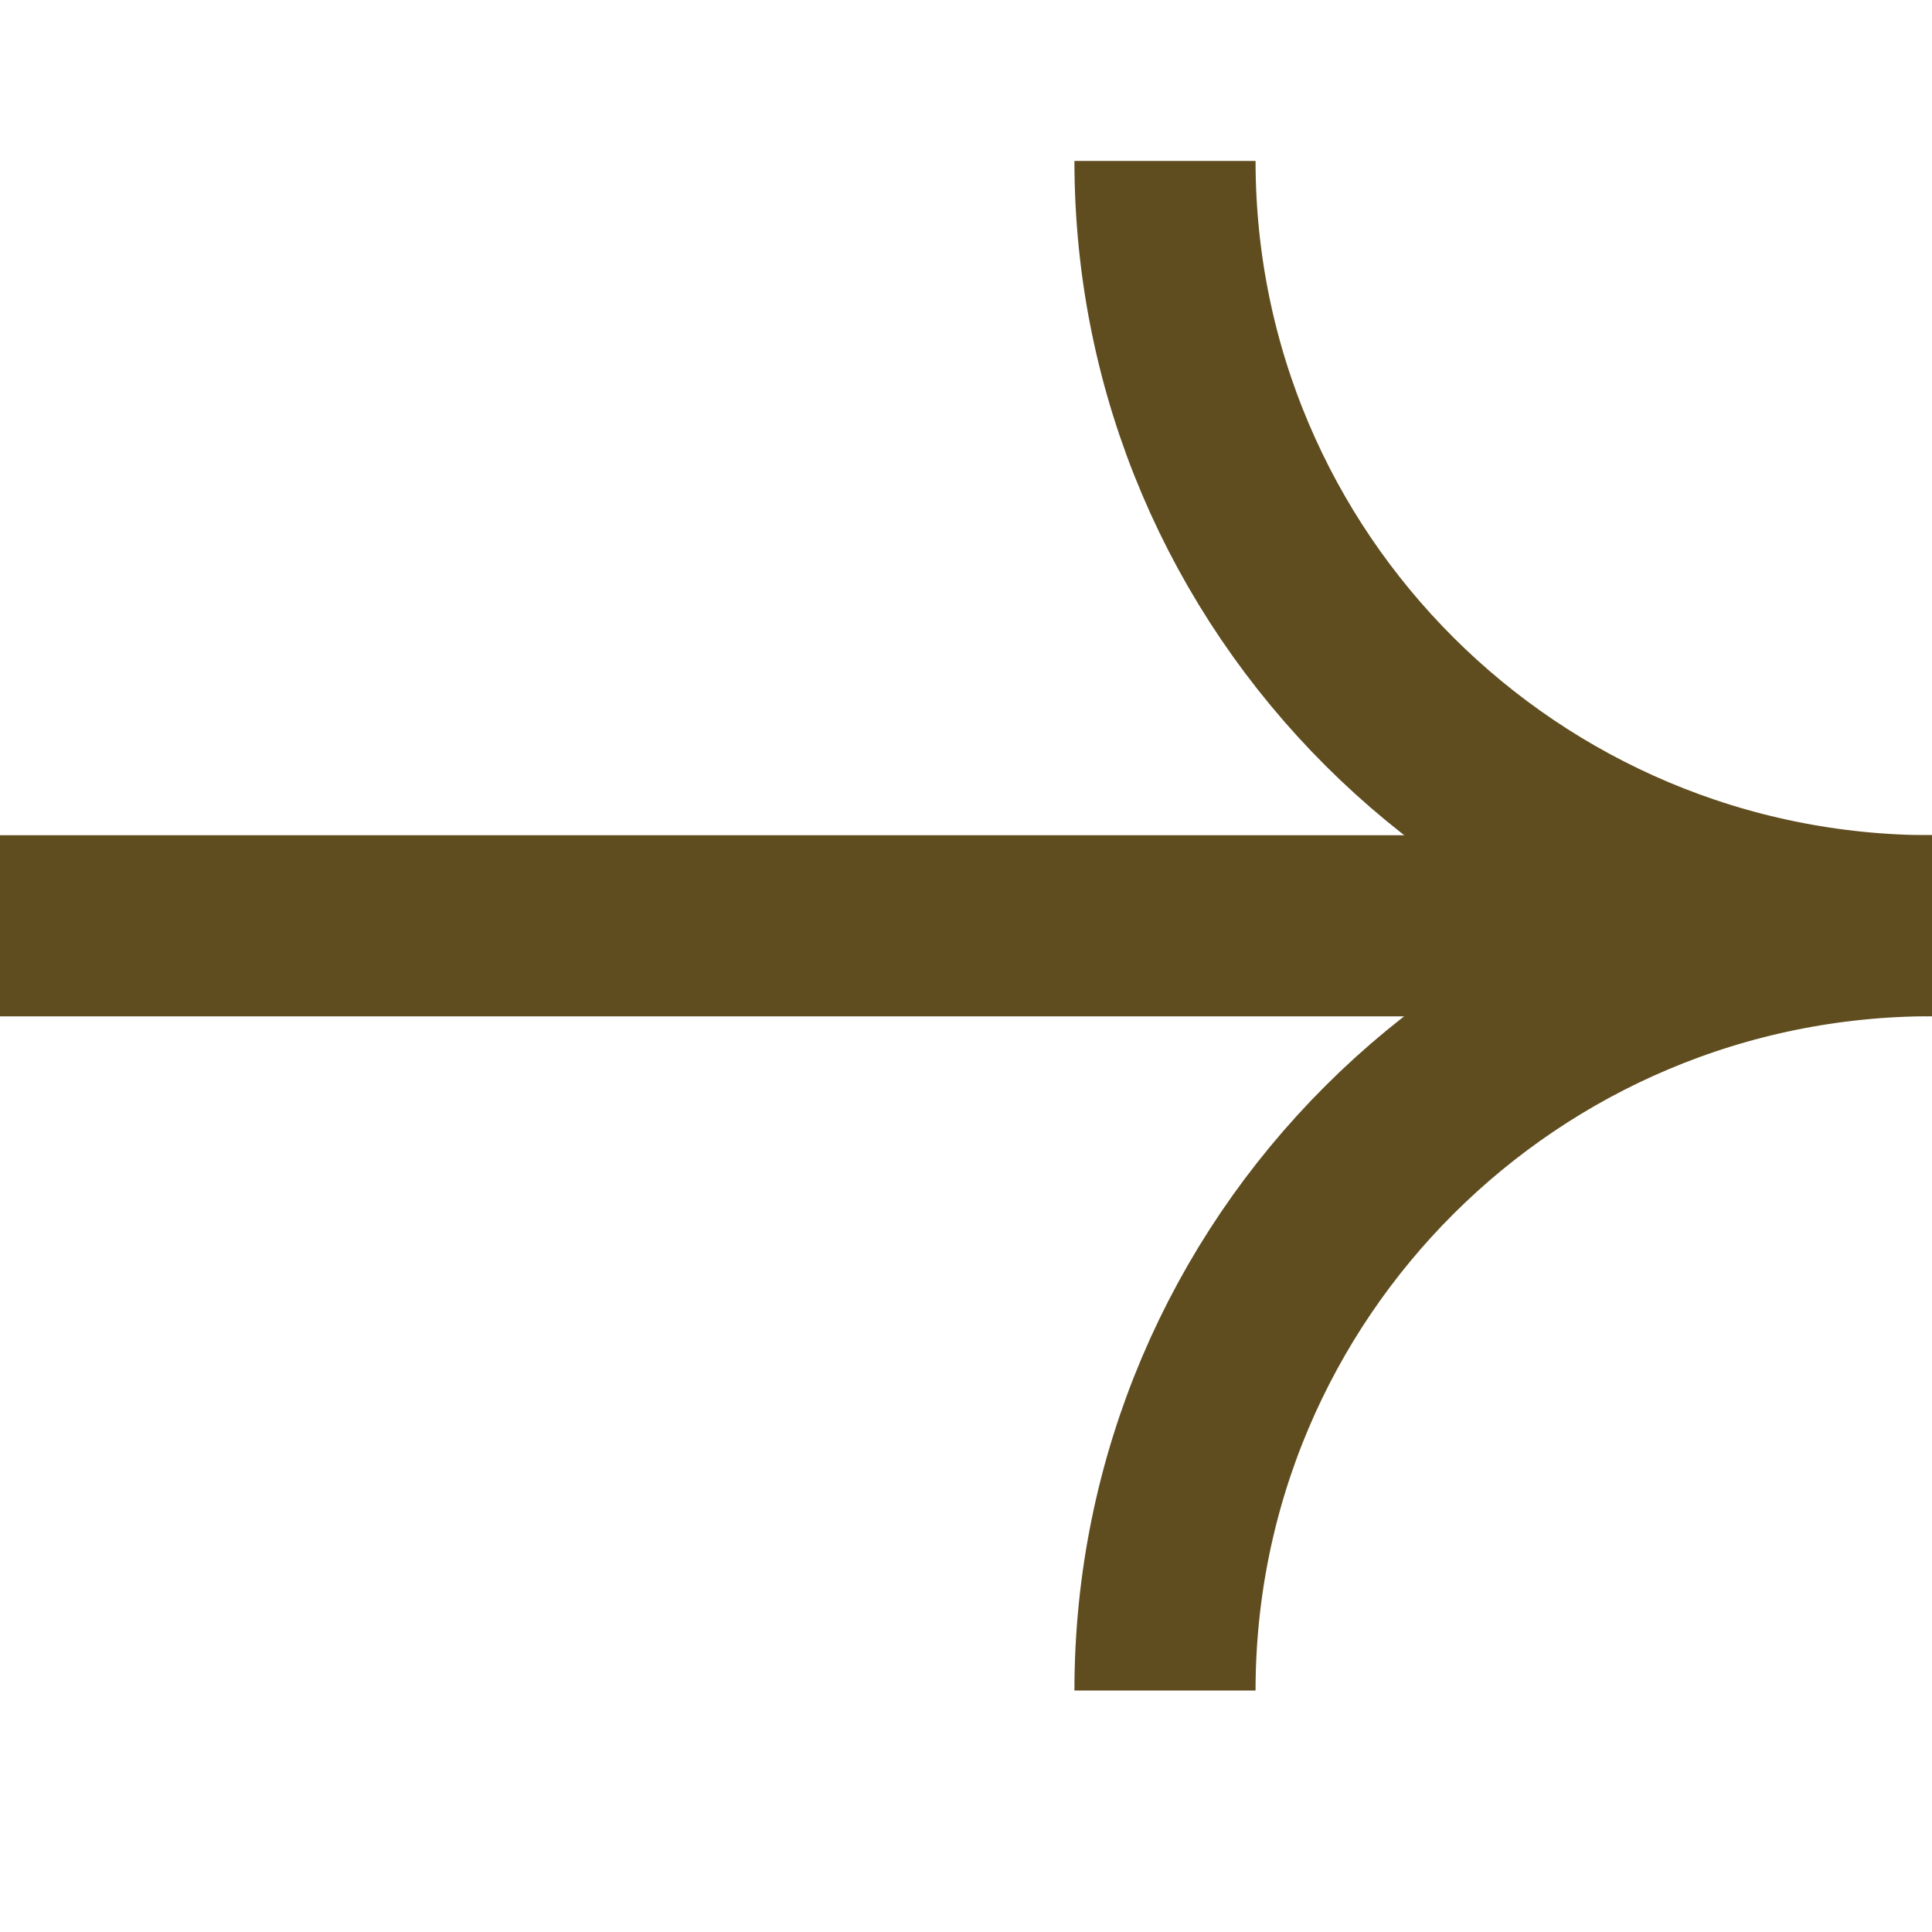 <svg width="16" height="16" viewBox="0 0 16 16" fill="none" xmlns="http://www.w3.org/2000/svg">
<g clip-path="url(#clip0_8_17)">
<path d="M9.648 14C9.648 10.503 12.491 7.666 16 7.666" stroke="#5F4D1F" stroke-width="1.5" stroke-miterlimit="10"/>
<path d="M9.648 1.333C9.648 4.83 12.491 7.667 16 7.667" stroke="#5F4D1F" stroke-width="1.5" stroke-miterlimit="10"/>
<path d="M0 7.667L14.791 7.667" stroke="#5F4D1F" stroke-width="1.5" stroke-miterlimit="10"/>
</g>
<defs>
<clipPath id="clip0_8_17">
<rect width="16" height="16" fill="white"/>
</clipPath>
</defs>
</svg>
